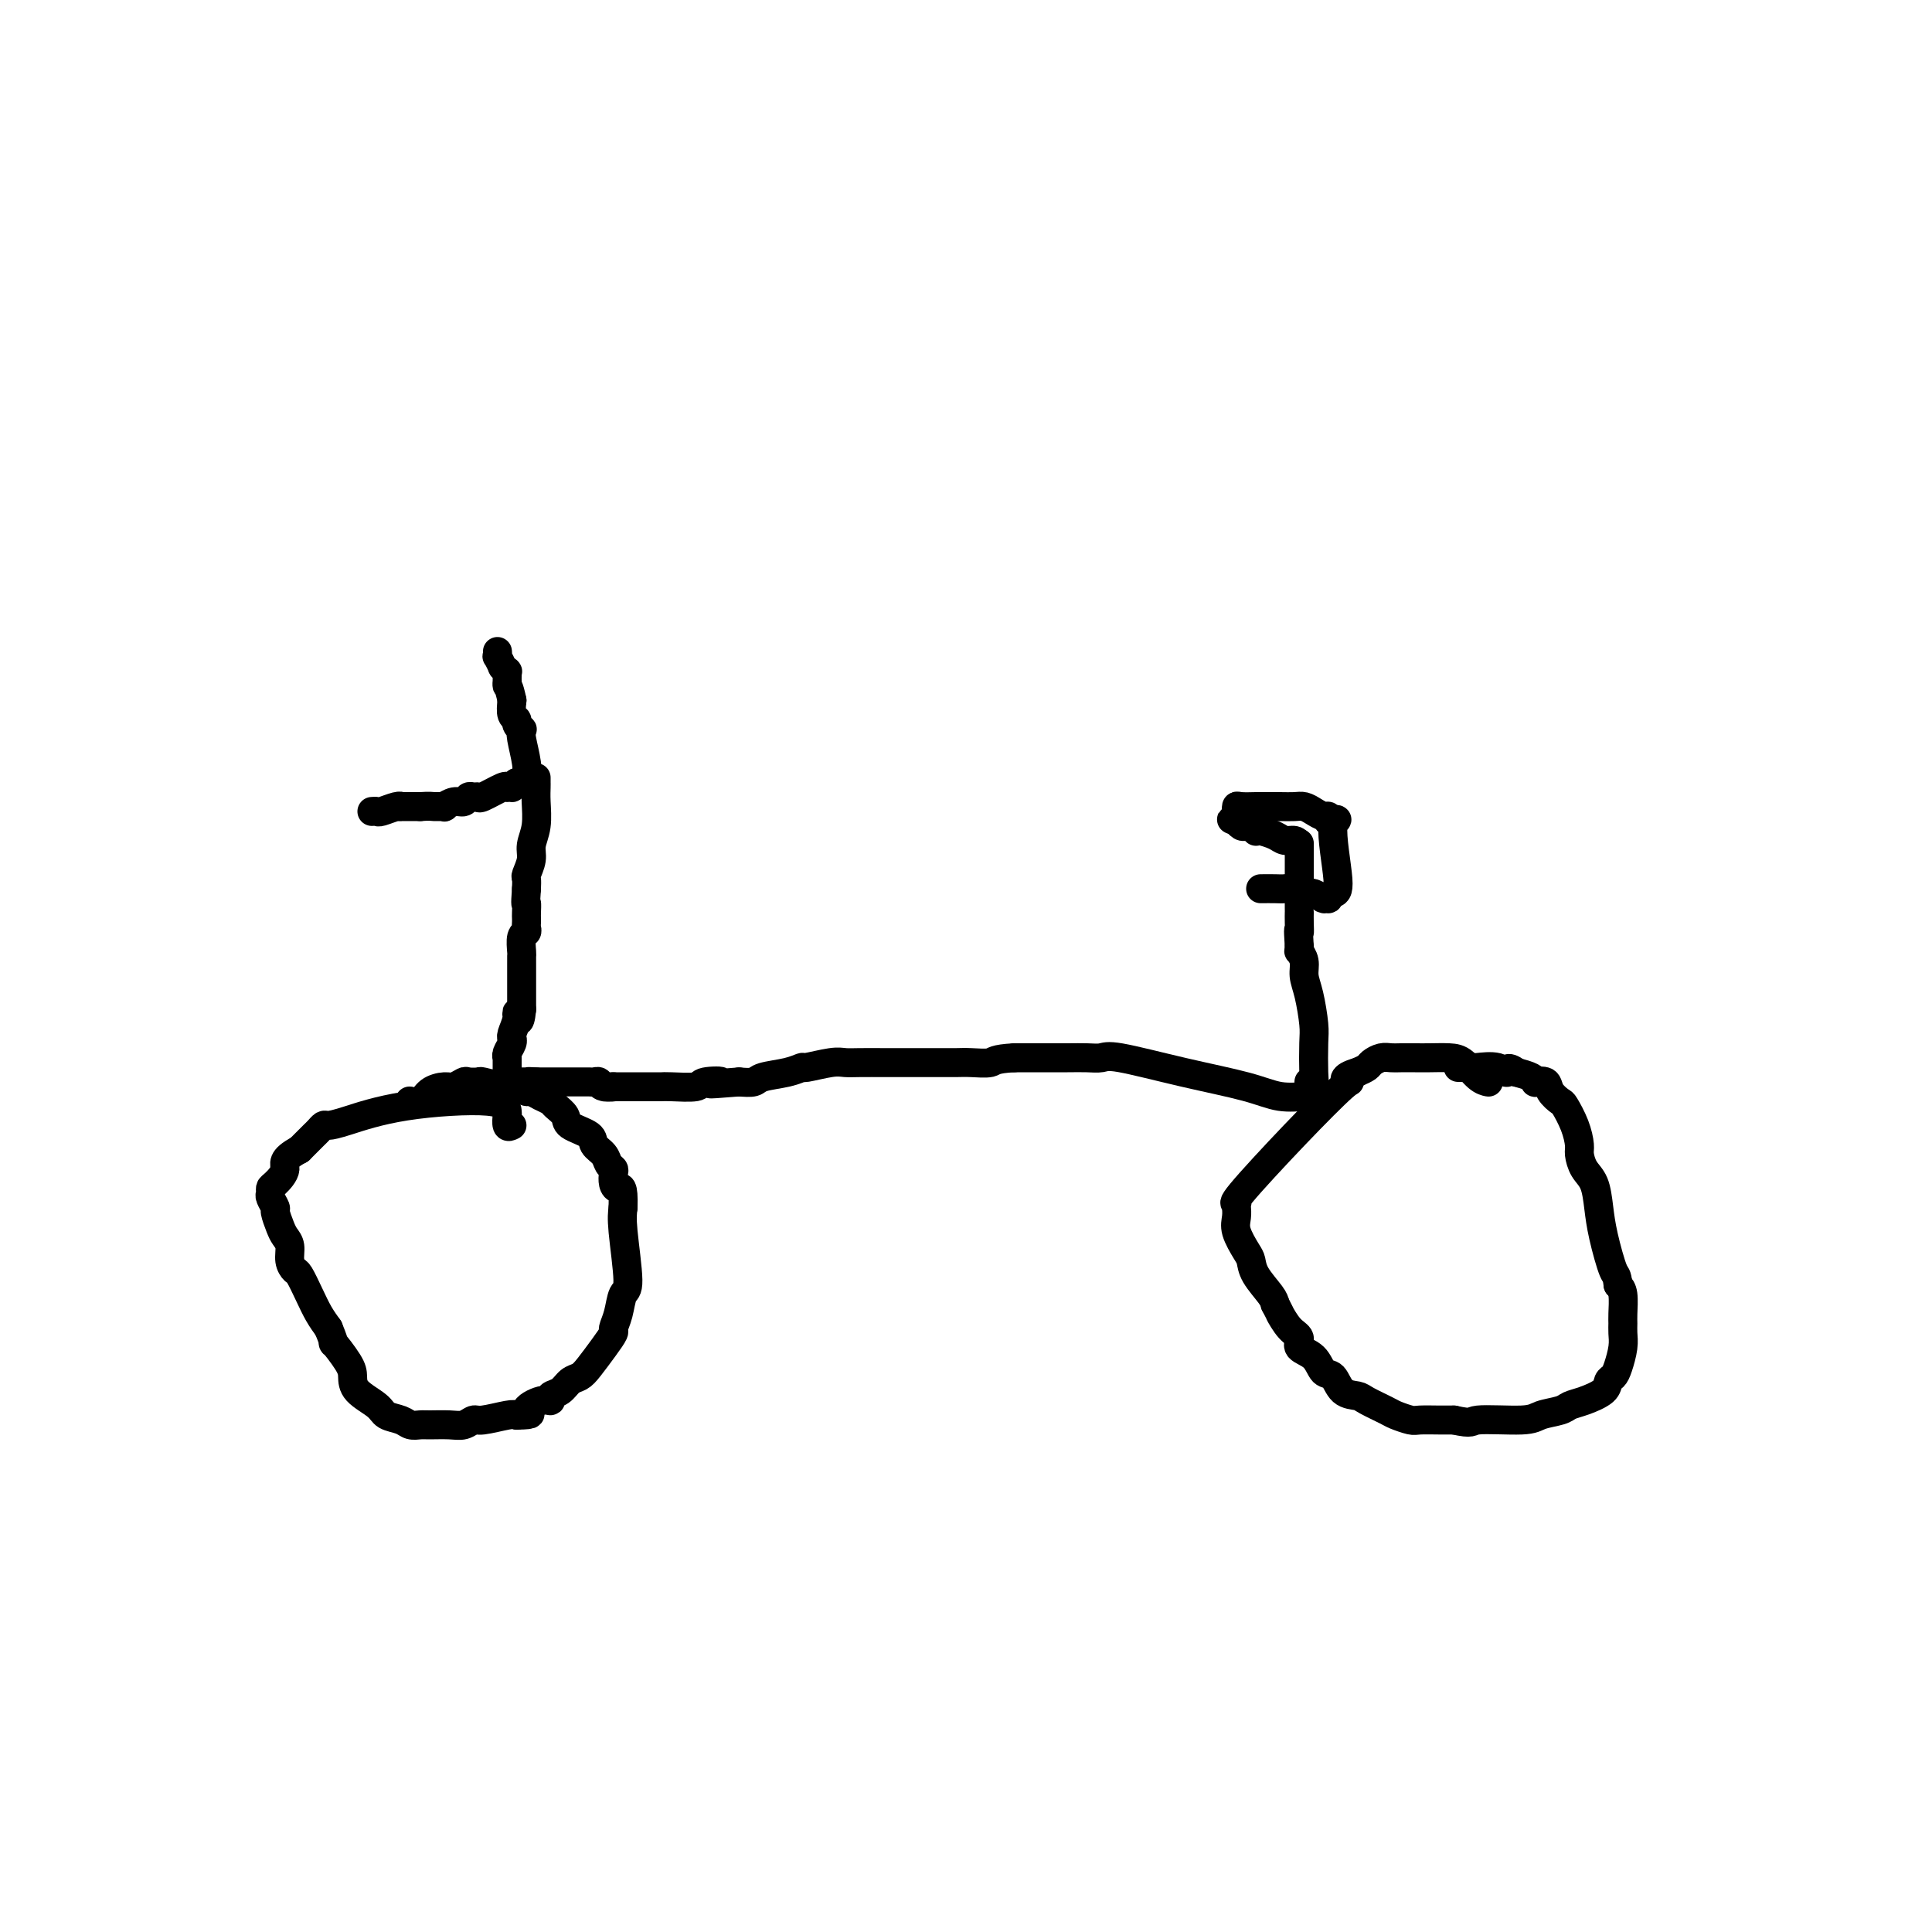 <svg viewBox='0 0 400 400' version='1.1' xmlns='http://www.w3.org/2000/svg' xmlns:xlink='http://www.w3.org/1999/xlink'><g fill='none' stroke='#000000' stroke-width='6' stroke-linecap='round' stroke-linejoin='round'><path d='M308,224c0.152,0.030 0.305,0.061 0,0c-0.305,-0.061 -1.067,-0.212 -2,-1c-0.933,-0.788 -2.035,-2.211 -3,-3c-0.965,-0.789 -1.791,-0.943 -3,-1c-1.209,-0.057 -2.799,-0.016 -4,0c-1.201,0.016 -2.013,0.007 -3,0c-0.987,-0.007 -2.147,-0.013 -3,0c-0.853,0.013 -1.397,0.045 -2,0c-0.603,-0.045 -1.265,-0.167 -2,0c-0.735,0.167 -1.544,0.622 -2,1c-0.456,0.378 -0.559,0.679 -1,1c-0.441,0.321 -1.221,0.660 -2,1'/><path d='M281,222c-3.447,0.969 -2.566,1.892 -2,2c0.566,0.108 0.817,-0.599 -1,1c-1.817,1.599 -5.702,5.504 -10,10c-4.298,4.496 -9.008,9.583 -11,12c-1.992,2.417 -1.266,2.163 -1,2c0.266,-0.163 0.072,-0.234 0,0c-0.072,0.234 -0.021,0.774 0,1c0.021,0.226 0.012,0.137 0,0c-0.012,-0.137 -0.028,-0.322 0,0c0.028,0.322 0.100,1.152 0,2c-0.100,0.848 -0.370,1.715 0,3c0.370,1.285 1.381,2.988 2,4c0.619,1.012 0.846,1.333 1,2c0.154,0.667 0.234,1.680 1,3c0.766,1.320 2.219,2.949 3,4c0.781,1.051 0.891,1.526 1,2'/><path d='M264,270c1.378,2.617 0.824,1.658 1,2c0.176,0.342 1.083,1.983 2,3c0.917,1.017 1.846,1.408 2,2c0.154,0.592 -0.465,1.384 0,2c0.465,0.616 2.016,1.054 3,2c0.984,0.946 1.402,2.399 2,3c0.598,0.601 1.375,0.350 2,1c0.625,0.650 1.097,2.201 2,3c0.903,0.799 2.238,0.845 3,1c0.762,0.155 0.951,0.420 2,1c1.049,0.580 2.959,1.476 4,2c1.041,0.524 1.213,0.676 2,1c0.787,0.324 2.190,0.819 3,1c0.810,0.181 1.026,0.049 2,0c0.974,-0.049 2.707,-0.014 4,0c1.293,0.014 2.147,0.007 3,0'/><path d='M301,294c4.194,0.915 3.178,0.204 5,0c1.822,-0.204 6.482,0.101 9,0c2.518,-0.101 2.896,-0.607 4,-1c1.104,-0.393 2.936,-0.672 4,-1c1.064,-0.328 1.360,-0.703 2,-1c0.640,-0.297 1.624,-0.514 3,-1c1.376,-0.486 3.143,-1.239 4,-2c0.857,-0.761 0.804,-1.530 1,-2c0.196,-0.470 0.641,-0.640 1,-1c0.359,-0.360 0.632,-0.909 1,-2c0.368,-1.091 0.831,-2.722 1,-4c0.169,-1.278 0.042,-2.201 0,-3c-0.042,-0.799 -0.001,-1.472 0,-2c0.001,-0.528 -0.038,-0.911 0,-2c0.038,-1.089 0.154,-2.882 0,-4c-0.154,-1.118 -0.577,-1.559 -1,-2'/><path d='M335,266c-0.274,-2.344 -0.458,-1.705 -1,-3c-0.542,-1.295 -1.441,-4.525 -2,-7c-0.559,-2.475 -0.776,-4.195 -1,-6c-0.224,-1.805 -0.454,-3.696 -1,-5c-0.546,-1.304 -1.407,-2.020 -2,-3c-0.593,-0.980 -0.917,-2.223 -1,-3c-0.083,-0.777 0.076,-1.090 0,-2c-0.076,-0.910 -0.386,-2.419 -1,-4c-0.614,-1.581 -1.531,-3.233 -2,-4c-0.469,-0.767 -0.489,-0.650 -1,-1c-0.511,-0.350 -1.511,-1.169 -2,-2c-0.489,-0.831 -0.465,-1.676 -1,-2c-0.535,-0.324 -1.628,-0.128 -2,0c-0.372,0.128 -0.023,0.188 0,0c0.023,-0.188 -0.279,-0.625 -1,-1c-0.721,-0.375 -1.860,-0.687 -3,-1'/><path d='M314,222c-2.250,-1.641 -1.875,-0.244 -2,0c-0.125,0.244 -0.750,-0.667 -2,-1c-1.250,-0.333 -3.123,-0.089 -4,0c-0.877,0.089 -0.756,0.024 -1,0c-0.244,-0.024 -0.854,-0.006 -1,0c-0.146,0.006 0.171,0.002 0,0c-0.171,-0.002 -0.830,-0.000 -1,0c-0.170,0.000 0.151,0.000 0,0c-0.151,-0.000 -0.772,-0.000 -1,0c-0.228,0.000 -0.061,0.000 0,0c0.061,-0.000 0.016,-0.000 0,0c-0.016,0.000 -0.005,0.000 0,0c0.005,-0.000 0.002,-0.000 0,0'/><path d='M106,233c-0.421,0.213 -0.842,0.426 -1,0c-0.158,-0.426 -0.055,-1.491 0,-2c0.055,-0.509 0.060,-0.462 0,-1c-0.060,-0.538 -0.187,-1.662 -4,-2c-3.813,-0.338 -11.312,0.108 -17,1c-5.688,0.892 -9.566,2.228 -12,3c-2.434,0.772 -3.425,0.980 -4,1c-0.575,0.020 -0.734,-0.146 -1,0c-0.266,0.146 -0.638,0.606 -1,1c-0.362,0.394 -0.713,0.721 -1,1c-0.287,0.279 -0.511,0.508 -1,1c-0.489,0.492 -1.245,1.246 -2,2'/><path d='M62,238c-3.978,2.129 -2.923,2.950 -3,4c-0.077,1.050 -1.284,2.327 -2,3c-0.716,0.673 -0.939,0.742 -1,1c-0.061,0.258 0.039,0.706 0,1c-0.039,0.294 -0.218,0.435 0,1c0.218,0.565 0.833,1.554 1,2c0.167,0.446 -0.114,0.349 0,1c0.114,0.651 0.622,2.048 1,3c0.378,0.952 0.625,1.457 1,2c0.375,0.543 0.877,1.124 1,2c0.123,0.876 -0.133,2.047 0,3c0.133,0.953 0.654,1.686 1,2c0.346,0.314 0.515,0.208 1,1c0.485,0.792 1.284,2.483 2,4c0.716,1.517 1.347,2.862 2,4c0.653,1.138 1.326,2.069 2,3'/><path d='M68,275c1.917,4.652 0.710,2.783 1,3c0.290,0.217 2.079,2.520 3,4c0.921,1.480 0.975,2.137 1,3c0.025,0.863 0.023,1.934 1,3c0.977,1.066 2.934,2.128 4,3c1.066,0.872 1.243,1.554 2,2c0.757,0.446 2.096,0.655 3,1c0.904,0.345 1.372,0.826 2,1c0.628,0.174 1.415,0.043 2,0c0.585,-0.043 0.969,0.004 2,0c1.031,-0.004 2.710,-0.057 4,0c1.290,0.057 2.191,0.225 3,0c0.809,-0.225 1.526,-0.844 2,-1c0.474,-0.156 0.705,0.150 2,0c1.295,-0.150 3.656,-0.757 5,-1c1.344,-0.243 1.672,-0.121 2,0'/><path d='M107,293c4.482,-0.101 2.188,-0.355 2,-1c-0.188,-0.645 1.731,-1.682 3,-2c1.269,-0.318 1.887,0.084 2,0c0.113,-0.084 -0.280,-0.654 0,-1c0.280,-0.346 1.233,-0.469 2,-1c0.767,-0.531 1.348,-1.470 2,-2c0.652,-0.530 1.375,-0.652 2,-1c0.625,-0.348 1.151,-0.924 2,-2c0.849,-1.076 2.020,-2.653 3,-4c0.980,-1.347 1.770,-2.465 2,-3c0.230,-0.535 -0.100,-0.488 0,-1c0.100,-0.512 0.629,-1.582 1,-3c0.371,-1.418 0.584,-3.184 1,-4c0.416,-0.816 1.035,-0.681 1,-3c-0.035,-2.319 -0.724,-7.091 -1,-10c-0.276,-2.909 -0.138,-3.954 0,-5'/><path d='M129,250c0.143,-4.896 -0.501,-4.137 -1,-4c-0.499,0.137 -0.853,-0.347 -1,-1c-0.147,-0.653 -0.085,-1.473 0,-2c0.085,-0.527 0.195,-0.760 0,-1c-0.195,-0.240 -0.694,-0.487 -1,-1c-0.306,-0.513 -0.420,-1.292 -1,-2c-0.580,-0.708 -1.626,-1.345 -2,-2c-0.374,-0.655 -0.074,-1.327 -1,-2c-0.926,-0.673 -3.077,-1.346 -4,-2c-0.923,-0.654 -0.618,-1.290 -1,-2c-0.382,-0.710 -1.449,-1.496 -2,-2c-0.551,-0.504 -0.584,-0.726 -1,-1c-0.416,-0.274 -1.215,-0.599 -2,-1c-0.785,-0.401 -1.558,-0.877 -2,-1c-0.442,-0.123 -0.555,0.108 -1,0c-0.445,-0.108 -1.223,-0.554 -2,-1'/><path d='M107,225c-2.953,-2.182 -1.334,-0.637 -1,0c0.334,0.637 -0.616,0.366 -2,0c-1.384,-0.366 -3.200,-0.826 -4,-1c-0.800,-0.174 -0.583,-0.061 -1,0c-0.417,0.061 -1.466,0.071 -2,0c-0.534,-0.071 -0.551,-0.222 -1,0c-0.449,0.222 -1.329,0.816 -2,1c-0.671,0.184 -1.132,-0.042 -2,0c-0.868,0.042 -2.141,0.351 -3,1c-0.859,0.649 -1.302,1.638 -2,2c-0.698,0.362 -1.651,0.097 -2,0c-0.349,-0.097 -0.094,-0.026 0,0c0.094,0.026 0.027,0.007 0,0c-0.027,-0.007 -0.013,-0.004 0,0'/><path d='M111,161c0.001,0.438 0.001,0.875 0,1c-0.001,0.125 -0.004,-0.063 0,0c0.004,0.063 0.016,0.375 0,1c-0.016,0.625 -0.061,1.561 0,3c0.061,1.439 0.226,3.379 0,5c-0.226,1.621 -0.845,2.923 -1,4c-0.155,1.077 0.154,1.928 0,3c-0.154,1.072 -0.772,2.366 -1,3c-0.228,0.634 -0.065,0.610 0,1c0.065,0.390 0.033,1.195 0,2'/><path d='M109,184c-0.309,4.129 -0.083,2.952 0,3c0.083,0.048 0.023,1.323 0,2c-0.023,0.677 -0.010,0.757 0,1c0.010,0.243 0.017,0.650 0,1c-0.017,0.350 -0.057,0.642 0,1c0.057,0.358 0.211,0.781 0,1c-0.211,0.219 -0.789,0.233 -1,1c-0.211,0.767 -0.057,2.285 0,3c0.057,0.715 0.015,0.625 0,1c-0.015,0.375 -0.004,1.213 0,2c0.004,0.787 0.001,1.523 0,2c-0.001,0.477 -0.000,0.694 0,1c0.000,0.306 0.000,0.701 0,1c-0.000,0.299 -0.000,0.504 0,1c0.000,0.496 0.000,1.285 0,2c-0.000,0.715 -0.000,1.358 0,2'/><path d='M108,209c-0.398,4.078 -0.891,1.772 -1,1c-0.109,-0.772 0.168,-0.009 0,1c-0.168,1.009 -0.781,2.263 -1,3c-0.219,0.737 -0.045,0.958 0,1c0.045,0.042 -0.041,-0.094 0,0c0.041,0.094 0.207,0.418 0,1c-0.207,0.582 -0.788,1.423 -1,2c-0.212,0.577 -0.057,0.891 0,1c0.057,0.109 0.015,0.014 0,0c-0.015,-0.014 -0.004,0.053 0,0c0.004,-0.053 0.001,-0.225 0,0c-0.001,0.225 -0.000,0.848 0,1c0.000,0.152 0.000,-0.165 0,0c-0.000,0.165 -0.000,0.814 0,1c0.000,0.186 0.000,-0.090 0,0c-0.000,0.090 -0.000,0.545 0,1'/><path d='M105,222c-0.500,2.167 -0.250,1.083 0,0'/><path d='M271,227c-0.003,0.011 -0.006,0.023 0,0c0.006,-0.023 0.020,-0.080 -1,0c-1.020,0.080 -3.073,0.298 -5,0c-1.927,-0.298 -3.726,-1.113 -7,-2c-3.274,-0.887 -8.023,-1.845 -13,-3c-4.977,-1.155 -10.184,-2.506 -13,-3c-2.816,-0.494 -3.243,-0.132 -4,0c-0.757,0.132 -1.844,0.036 -3,0c-1.156,-0.036 -2.382,-0.010 -4,0c-1.618,0.010 -3.628,0.003 -5,0c-1.372,-0.003 -2.106,-0.001 -3,0c-0.894,0.001 -1.947,0.000 -3,0'/><path d='M210,219c-4.330,0.226 -4.153,0.793 -5,1c-0.847,0.207 -2.716,0.056 -4,0c-1.284,-0.056 -1.983,-0.015 -3,0c-1.017,0.015 -2.352,0.004 -4,0c-1.648,-0.004 -3.610,-0.001 -5,0c-1.390,0.001 -2.207,-0.001 -3,0c-0.793,0.001 -1.562,0.004 -3,0c-1.438,-0.004 -3.546,-0.016 -5,0c-1.454,0.016 -2.253,0.060 -3,0c-0.747,-0.060 -1.443,-0.224 -3,0c-1.557,0.224 -3.974,0.834 -5,1c-1.026,0.166 -0.662,-0.113 -1,0c-0.338,0.113 -1.379,0.618 -3,1c-1.621,0.382 -3.821,0.641 -5,1c-1.179,0.359 -1.337,0.817 -2,1c-0.663,0.183 -1.832,0.092 -3,0'/><path d='M153,224c-9.555,0.790 -4.942,0.264 -4,0c0.942,-0.264 -1.787,-0.267 -3,0c-1.213,0.267 -0.909,0.804 -2,1c-1.091,0.196 -3.578,0.053 -5,0c-1.422,-0.053 -1.778,-0.014 -2,0c-0.222,0.014 -0.311,0.004 -1,0c-0.689,-0.004 -1.977,-0.001 -3,0c-1.023,0.001 -1.780,0.000 -2,0c-0.220,-0.000 0.099,-0.000 0,0c-0.099,0.000 -0.614,0.000 -1,0c-0.386,-0.000 -0.643,-0.000 -1,0c-0.357,0.000 -0.814,0.000 -1,0c-0.186,-0.000 -0.101,-0.000 0,0c0.101,0.000 0.220,0.000 0,0c-0.220,-0.000 -0.777,-0.000 -1,0c-0.223,0.000 -0.111,0.000 0,0'/><path d='M127,225c-3.914,0.138 -0.698,-0.015 0,0c0.698,0.015 -1.122,0.200 -2,0c-0.878,-0.200 -0.812,-0.786 -1,-1c-0.188,-0.214 -0.628,-0.057 -1,0c-0.372,0.057 -0.677,0.015 -1,0c-0.323,-0.015 -0.664,-0.004 -1,0c-0.336,0.004 -0.667,0.001 -1,0c-0.333,-0.001 -0.666,-0.000 -1,0c-0.334,0.000 -0.667,0.000 -1,0c-0.333,-0.000 -0.665,-0.000 -1,0c-0.335,0.000 -0.671,0.000 -1,0c-0.329,-0.000 -0.649,-0.000 -1,0c-0.351,0.000 -0.733,0.000 -1,0c-0.267,-0.000 -0.418,-0.000 -1,0c-0.582,0.000 -1.595,0.000 -2,0c-0.405,-0.000 -0.203,-0.000 0,0'/><path d='M111,224c-2.641,-0.155 -1.242,-0.041 -1,0c0.242,0.041 -0.671,0.011 -1,0c-0.329,-0.011 -0.073,-0.003 0,0c0.073,0.003 -0.037,0.001 0,0c0.037,-0.001 0.221,-0.000 0,0c-0.221,0.000 -0.848,0.000 -1,0c-0.152,-0.000 0.171,-0.000 0,0c-0.171,0.000 -0.834,0.000 -1,0c-0.166,-0.000 0.166,-0.000 0,0c-0.166,0.000 -0.829,0.000 -1,0c-0.171,-0.000 0.150,-0.000 0,0c-0.150,0.000 -0.772,0.000 -1,0c-0.228,-0.000 -0.061,-0.000 0,0c0.061,0.000 0.016,0.000 0,0c-0.016,-0.000 -0.005,-0.000 0,0c0.005,0.000 0.002,0.000 0,0'/><path d='M77,168c0.391,-0.030 0.781,-0.061 1,0c0.219,0.061 0.266,0.212 1,0c0.734,-0.212 2.156,-0.789 3,-1c0.844,-0.211 1.112,-0.057 1,0c-0.112,0.057 -0.603,0.016 0,0c0.603,-0.016 2.302,-0.008 4,0'/><path d='M87,167c2.098,-0.150 2.345,-0.025 3,0c0.655,0.025 1.720,-0.050 2,0c0.280,0.050 -0.223,0.224 0,0c0.223,-0.224 1.174,-0.845 2,-1c0.826,-0.155 1.528,0.157 2,0c0.472,-0.157 0.715,-0.782 1,-1c0.285,-0.218 0.612,-0.030 1,0c0.388,0.030 0.836,-0.097 1,0c0.164,0.097 0.043,0.418 1,0c0.957,-0.418 2.992,-1.576 4,-2c1.008,-0.424 0.987,-0.113 1,0c0.013,0.113 0.059,0.027 0,0c-0.059,-0.027 -0.222,0.003 0,0c0.222,-0.003 0.829,-0.039 1,0c0.171,0.039 -0.094,0.154 0,0c0.094,-0.154 0.547,-0.577 1,-1'/><path d='M107,162c3.547,-0.774 2.415,-0.207 2,0c-0.415,0.207 -0.112,0.056 0,0c0.112,-0.056 0.032,-0.016 0,0c-0.032,0.016 -0.016,0.008 0,0'/><path d='M109,162c0.111,-1.187 0.222,-2.373 0,-4c-0.222,-1.627 -0.776,-3.693 -1,-5c-0.224,-1.307 -0.116,-1.854 0,-2c0.116,-0.146 0.241,0.110 0,0c-0.241,-0.110 -0.848,-0.586 -1,-1c-0.152,-0.414 0.151,-0.765 0,-1c-0.151,-0.235 -0.758,-0.353 -1,-1c-0.242,-0.647 -0.121,-1.824 0,-3'/><path d='M106,145c-0.691,-3.244 -0.917,-2.854 -1,-3c-0.083,-0.146 -0.023,-0.828 0,-1c0.023,-0.172 0.007,0.165 0,0c-0.007,-0.165 -0.006,-0.833 0,-1c0.006,-0.167 0.017,0.168 0,0c-0.017,-0.168 -0.061,-0.837 0,-1c0.061,-0.163 0.227,0.182 0,0c-0.227,-0.182 -0.845,-0.890 -1,-1c-0.155,-0.110 0.155,0.377 0,0c-0.155,-0.377 -0.773,-1.618 -1,-2c-0.227,-0.382 -0.061,0.093 0,0c0.061,-0.093 0.016,-0.756 0,-1c-0.016,-0.244 -0.005,-0.070 0,0c0.005,0.070 0.002,0.035 0,0'/><path d='M271,224c0.421,0.066 0.842,0.132 1,0c0.158,-0.132 0.052,-0.461 0,-2c-0.052,-1.539 -0.051,-4.288 0,-6c0.051,-1.712 0.154,-2.386 0,-4c-0.154,-1.614 -0.563,-4.169 -1,-6c-0.437,-1.831 -0.902,-2.938 -1,-4c-0.098,-1.062 0.170,-2.078 0,-3c-0.170,-0.922 -0.776,-1.748 -1,-2c-0.224,-0.252 -0.064,0.071 0,0c0.064,-0.071 0.032,-0.535 0,-1'/><path d='M269,196c-0.309,-4.923 -0.083,-3.229 0,-3c0.083,0.229 0.022,-1.005 0,-2c-0.022,-0.995 -0.006,-1.750 0,-2c0.006,-0.250 0.002,0.006 0,0c-0.002,-0.006 -0.000,-0.275 0,-1c0.000,-0.725 0.000,-1.907 0,-3c-0.000,-1.093 -0.000,-2.097 0,-3c0.000,-0.903 0.000,-1.706 0,-2c-0.000,-0.294 -0.000,-0.080 0,0c0.000,0.080 0.000,0.025 0,0c-0.000,-0.025 -0.000,-0.021 0,0c0.000,0.021 0.000,0.057 0,-1c-0.000,-1.057 -0.000,-3.208 0,-4c0.000,-0.792 0.000,-0.226 0,0c-0.000,0.226 -0.000,0.113 0,0'/><path d='M269,175c-0.235,-0.445 -0.470,-0.890 -1,-1c-0.530,-0.110 -1.357,0.115 -2,0c-0.643,-0.115 -1.104,-0.570 -2,-1c-0.896,-0.430 -2.229,-0.833 -3,-1c-0.771,-0.167 -0.980,-0.096 -1,0c-0.020,0.096 0.149,0.218 0,0c-0.149,-0.218 -0.614,-0.776 -1,-1c-0.386,-0.224 -0.692,-0.112 -1,0c-0.308,0.112 -0.619,0.226 -1,0c-0.381,-0.226 -0.833,-0.792 -1,-1c-0.167,-0.208 -0.048,-0.060 0,0c0.048,0.060 0.024,0.030 0,0'/><path d='M256,170c-2.011,-0.730 -0.539,-0.056 0,0c0.539,0.056 0.145,-0.507 0,-1c-0.145,-0.493 -0.043,-0.917 0,-1c0.043,-0.083 0.025,0.174 0,0c-0.025,-0.174 -0.058,-0.779 0,-1c0.058,-0.221 0.206,-0.059 1,0c0.794,0.059 2.233,0.016 3,0c0.767,-0.016 0.863,-0.005 1,0c0.137,0.005 0.316,0.004 1,0c0.684,-0.004 1.875,-0.011 3,0c1.125,0.011 2.186,0.041 3,0c0.814,-0.041 1.381,-0.152 2,0c0.619,0.152 1.290,0.566 2,1c0.710,0.434 1.460,0.886 2,1c0.540,0.114 0.868,-0.110 1,0c0.132,0.110 0.066,0.555 0,1'/><path d='M275,170c3.094,0.067 1.327,-1.264 1,1c-0.327,2.264 0.784,8.123 1,11c0.216,2.877 -0.465,2.771 -1,3c-0.535,0.229 -0.926,0.795 -1,1c-0.074,0.205 0.169,0.051 0,0c-0.169,-0.051 -0.751,0.000 -1,0c-0.249,-0.000 -0.165,-0.053 0,0c0.165,0.053 0.413,0.211 0,0c-0.413,-0.211 -1.486,-0.792 -2,-1c-0.514,-0.208 -0.470,-0.042 -1,0c-0.530,0.042 -1.636,-0.041 -2,0c-0.364,0.041 0.013,0.207 0,0c-0.013,-0.207 -0.416,-0.788 -1,-1c-0.584,-0.212 -1.350,-0.057 -2,0c-0.650,0.057 -1.186,0.016 -2,0c-0.814,-0.016 -1.907,-0.008 -3,0'/></g>
</svg>